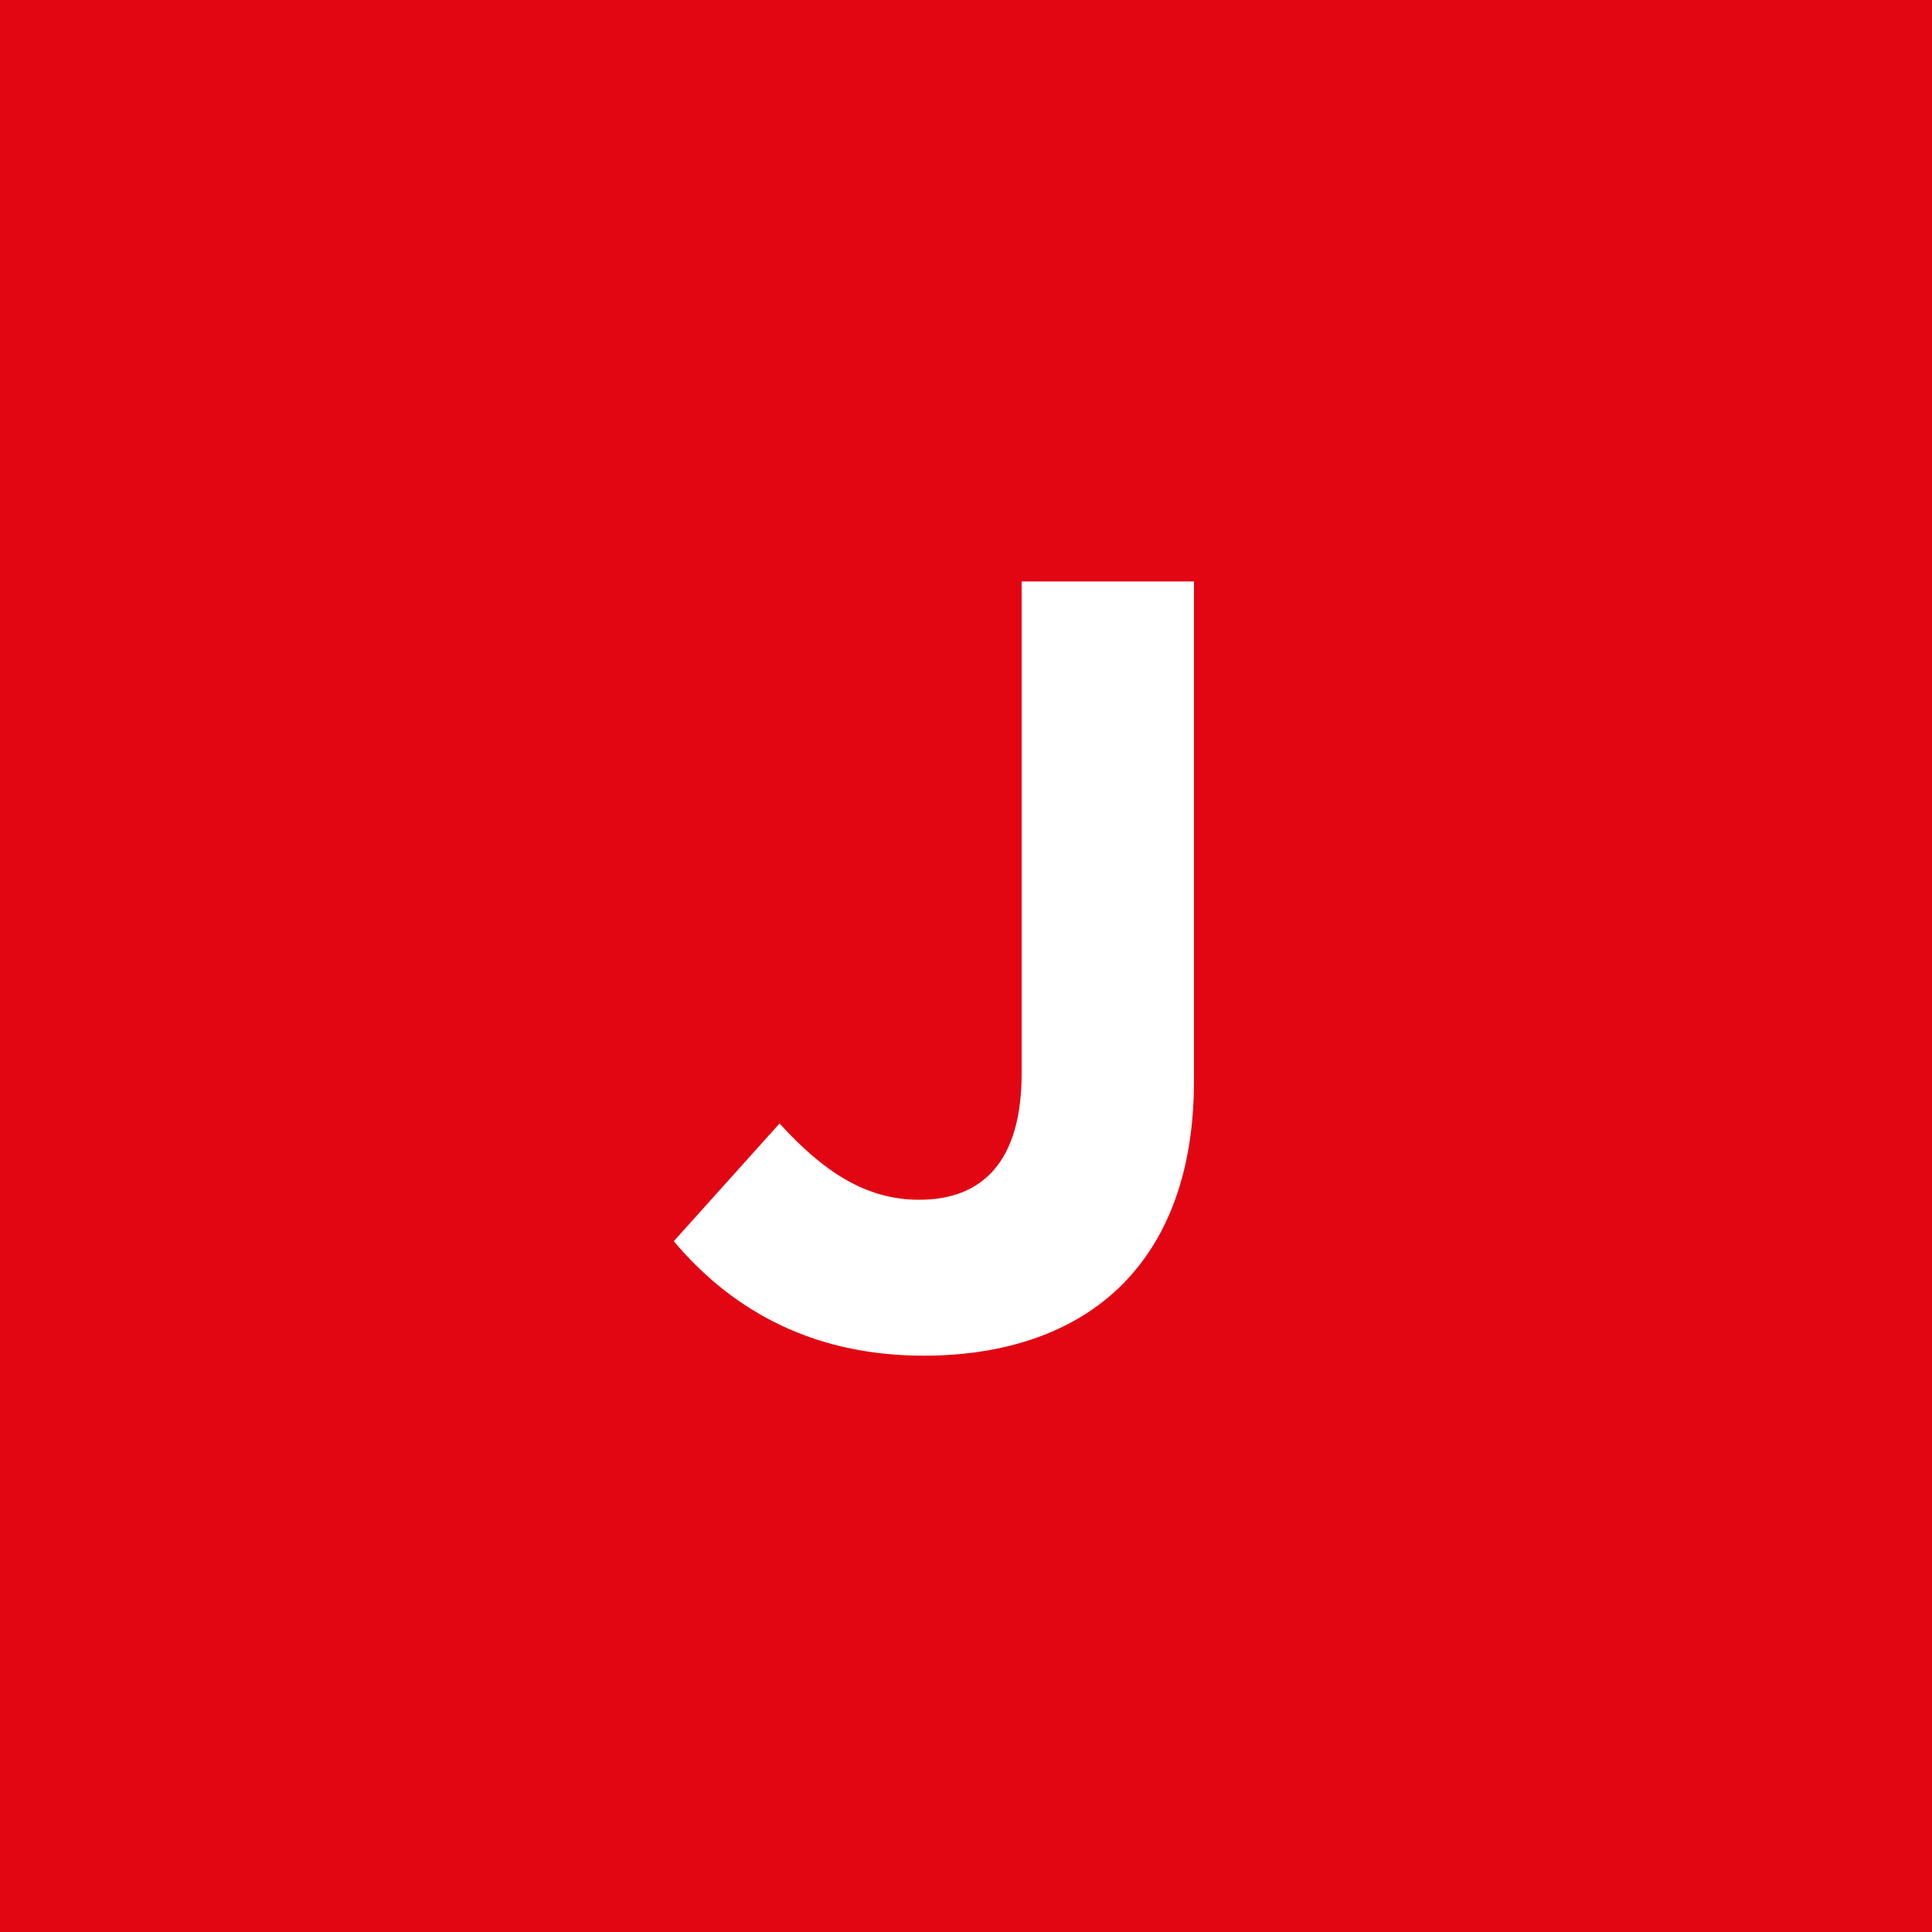 <?xml version="1.0" encoding="utf-8"?>
<!-- Generator: Adobe Illustrator 25.0.1, SVG Export Plug-In . SVG Version: 6.00 Build 0)  -->
<svg version="1.1" xmlns="http://www.w3.org/2000/svg" xmlns:xlink="http://www.w3.org/1999/xlink" x="0px" y="0px"
	 viewBox="0 0 200 200" style="enable-background:new 0 0 200 200;" xml:space="preserve">
<style type="text/css">
	.st0{fill:#E20613;}
	.st1{fill:#FFFFFF;}
</style>
<g id="Vodítka">
</g>
<g id="Vrstva_1">
	<rect y="0" class="st0" width="200" height="200"/>
	<g>
		<path class="st1" d="M69.75,128.49L80.7,116.3c4.52,4.97,8.92,7.9,14.45,7.9c6.55,0,10.61-3.95,10.61-13.09V60.19h17.84v51.7
			c0,9.37-2.71,16.37-7.45,21.11c-4.85,4.85-11.96,7.34-20.54,7.34C83.29,140.34,75.16,134.92,69.75,128.49z"/>
	</g>
	<g>
	</g>
	<g>
	</g>
	<g>
	</g>
	<g>
	</g>
	<g>
	</g>
	<g>
	</g>
	<g>
	</g>
	<g>
	</g>
	<g>
	</g>
	<g>
	</g>
	<g>
	</g>
	<g>
	</g>
	<g>
	</g>
	<g>
	</g>
	<g>
	</g>
</g>
</svg>
